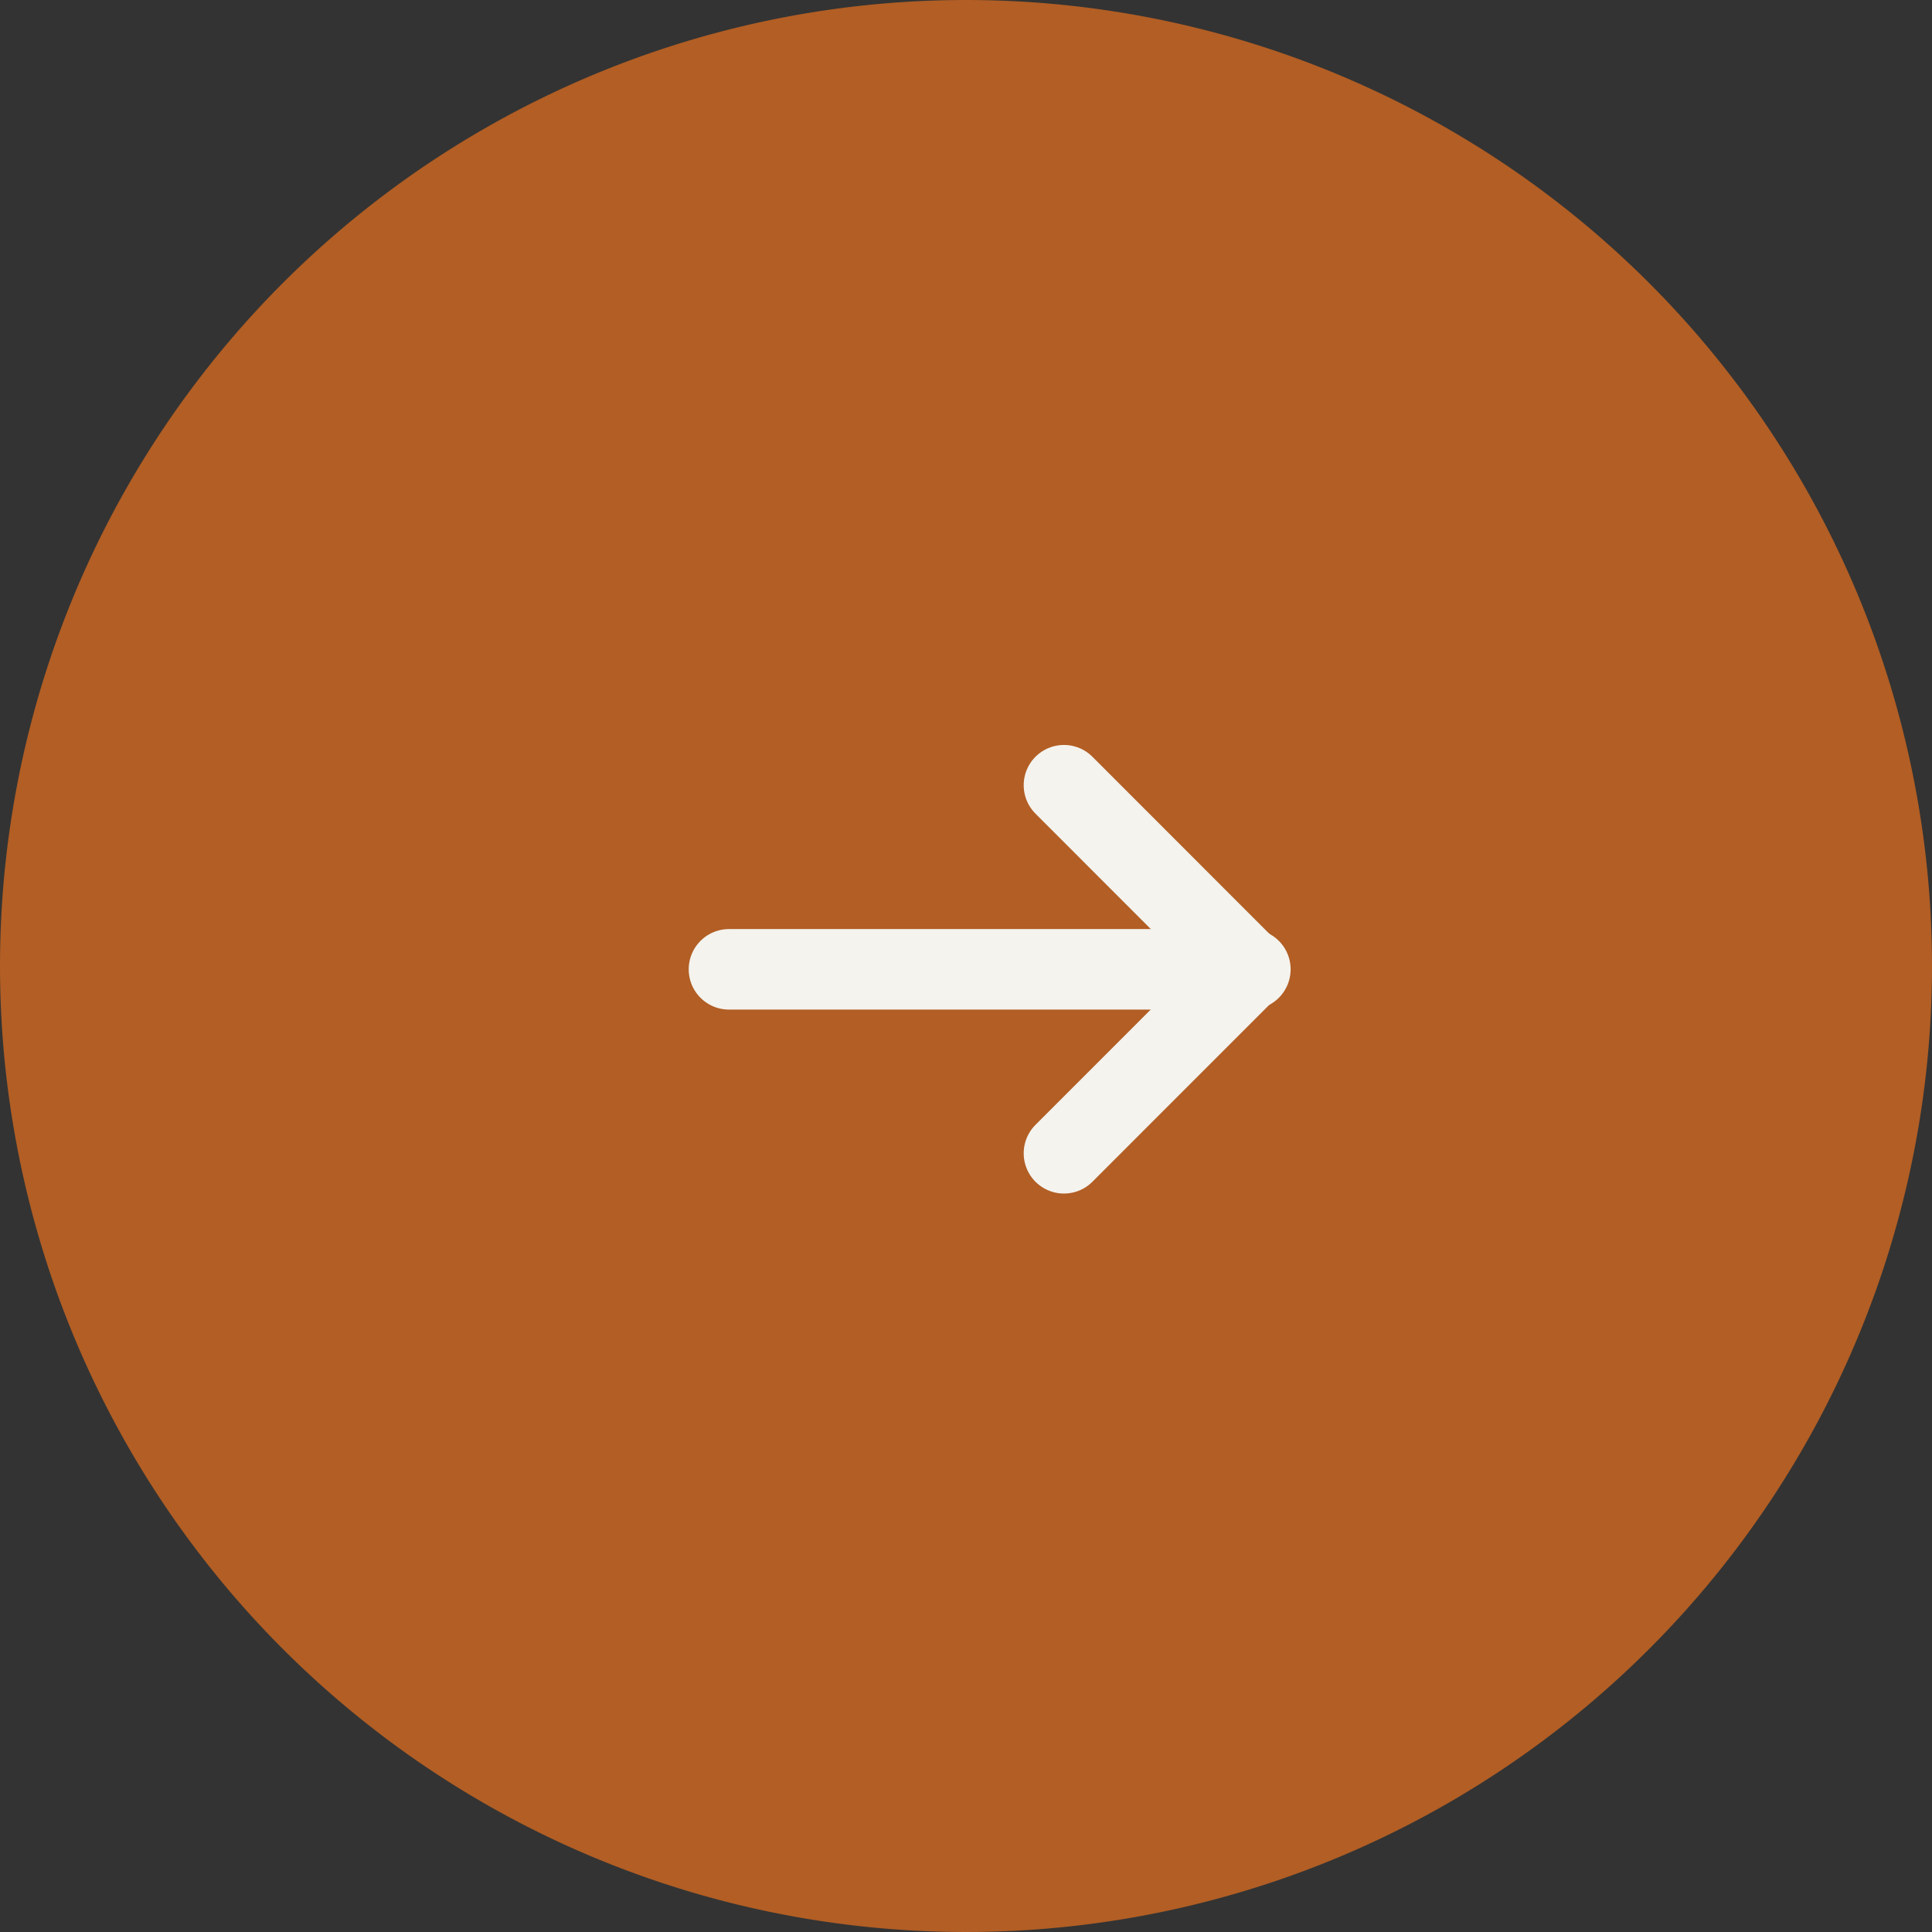 <svg id="ボタン_丸_" data-name="ボタン(丸)" xmlns="http://www.w3.org/2000/svg" width="36" height="36" viewBox="0 0 36 36">
  <rect x="0" y="0" width="36" height="36" fill="#333333" stroke="none"/>
  <g id="グループ_2089" data-name="グループ 2089">
    <path id="パス_8" data-name="パス 8" d="M18,0A18,18,0,1,1,0,18,18,18,0,0,1,18,0Z" fill="#b25e24"/>
    <g id="グループ_2071" data-name="グループ 2071" transform="translate(13.583 14.633)">
      <path id="パス_8-2" data-name="パス 8" d="M3495.271,5650.4l3.428,3.43-3.428,3.429" transform="translate(-3489.029 -5650.402)" fill="none" stroke="#f4f3ee" stroke-linecap="round" stroke-linejoin="round" stroke-width="1.5"/>
      <path id="パス_9" data-name="パス 9" d="M3484.925,5659.361h9.716" transform="translate(-3484.925 -5655.932)" fill="none" stroke="#f4f3ee" stroke-linecap="round" stroke-width="1.5"/>
    </g>
  </g>
</svg>
